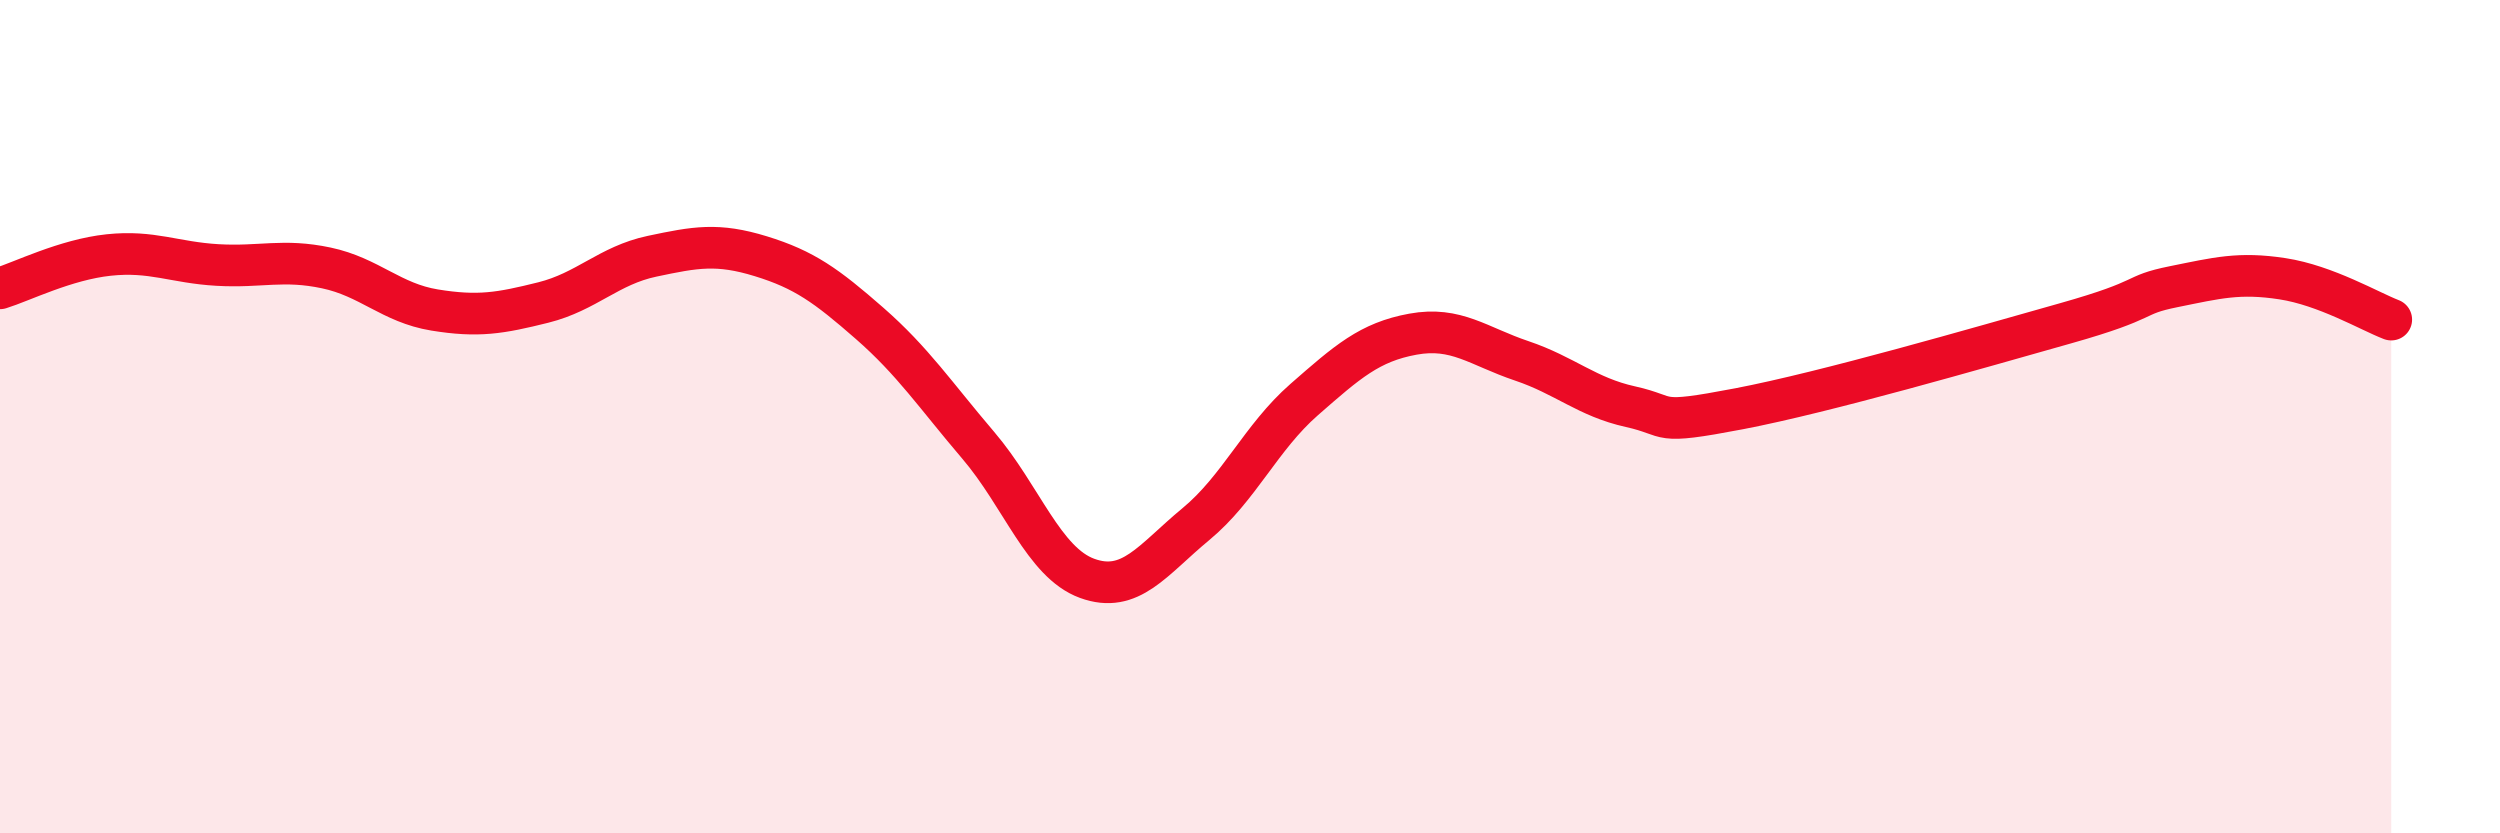 
    <svg width="60" height="20" viewBox="0 0 60 20" xmlns="http://www.w3.org/2000/svg">
      <path
        d="M 0,6.92 C 0.52,6.76 1.57,6.23 2.61,6.12 C 3.65,6.01 4.18,6.3 5.22,6.36 C 6.26,6.42 6.79,6.21 7.83,6.43 C 8.87,6.65 9.39,7.27 10.43,7.44 C 11.47,7.61 12,7.52 13.04,7.26 C 14.08,7 14.61,6.37 15.65,6.15 C 16.69,5.93 17.22,5.83 18.26,6.15 C 19.3,6.47 19.83,6.85 20.87,7.76 C 21.91,8.67 22.44,9.47 23.48,10.69 C 24.52,11.91 25.05,13.5 26.09,13.88 C 27.13,14.26 27.66,13.44 28.7,12.58 C 29.74,11.72 30.26,10.5 31.3,9.59 C 32.34,8.68 32.87,8.21 33.91,8.02 C 34.95,7.83 35.48,8.31 36.52,8.66 C 37.56,9.01 38.09,9.53 39.13,9.76 C 40.17,9.99 39.65,10.21 41.74,9.81 C 43.83,9.41 47.48,8.35 49.57,7.76 C 51.66,7.17 51.13,7.09 52.17,6.88 C 53.21,6.67 53.74,6.53 54.78,6.69 C 55.82,6.85 56.87,7.47 57.39,7.67L57.39 20L0 20Z"
        fill="#EB0A25"
        opacity="0.1"
        stroke-linecap="round"
        stroke-linejoin="round"
      />
      <path
        d="M 0,6.92 C 0.52,6.76 1.57,6.23 2.61,6.12 C 3.65,6.01 4.18,6.3 5.22,6.36 C 6.26,6.42 6.79,6.21 7.83,6.43 C 8.87,6.65 9.39,7.27 10.43,7.44 C 11.47,7.61 12,7.52 13.04,7.26 C 14.08,7 14.61,6.37 15.65,6.15 C 16.69,5.93 17.22,5.83 18.26,6.15 C 19.3,6.47 19.83,6.85 20.87,7.76 C 21.91,8.67 22.44,9.47 23.48,10.69 C 24.52,11.91 25.05,13.5 26.09,13.88 C 27.13,14.26 27.66,13.44 28.7,12.58 C 29.74,11.72 30.26,10.5 31.3,9.59 C 32.34,8.68 32.87,8.21 33.91,8.02 C 34.95,7.83 35.48,8.31 36.52,8.66 C 37.56,9.01 38.09,9.53 39.13,9.76 C 40.17,9.99 39.65,10.21 41.74,9.81 C 43.83,9.41 47.48,8.35 49.57,7.76 C 51.66,7.17 51.13,7.09 52.17,6.88 C 53.21,6.67 53.74,6.53 54.78,6.69 C 55.82,6.85 56.87,7.47 57.39,7.67"
        stroke="#EB0A25"
        stroke-width="1"
        fill="none"
        stroke-linecap="round"
        stroke-linejoin="round"
      />
    </svg>
  